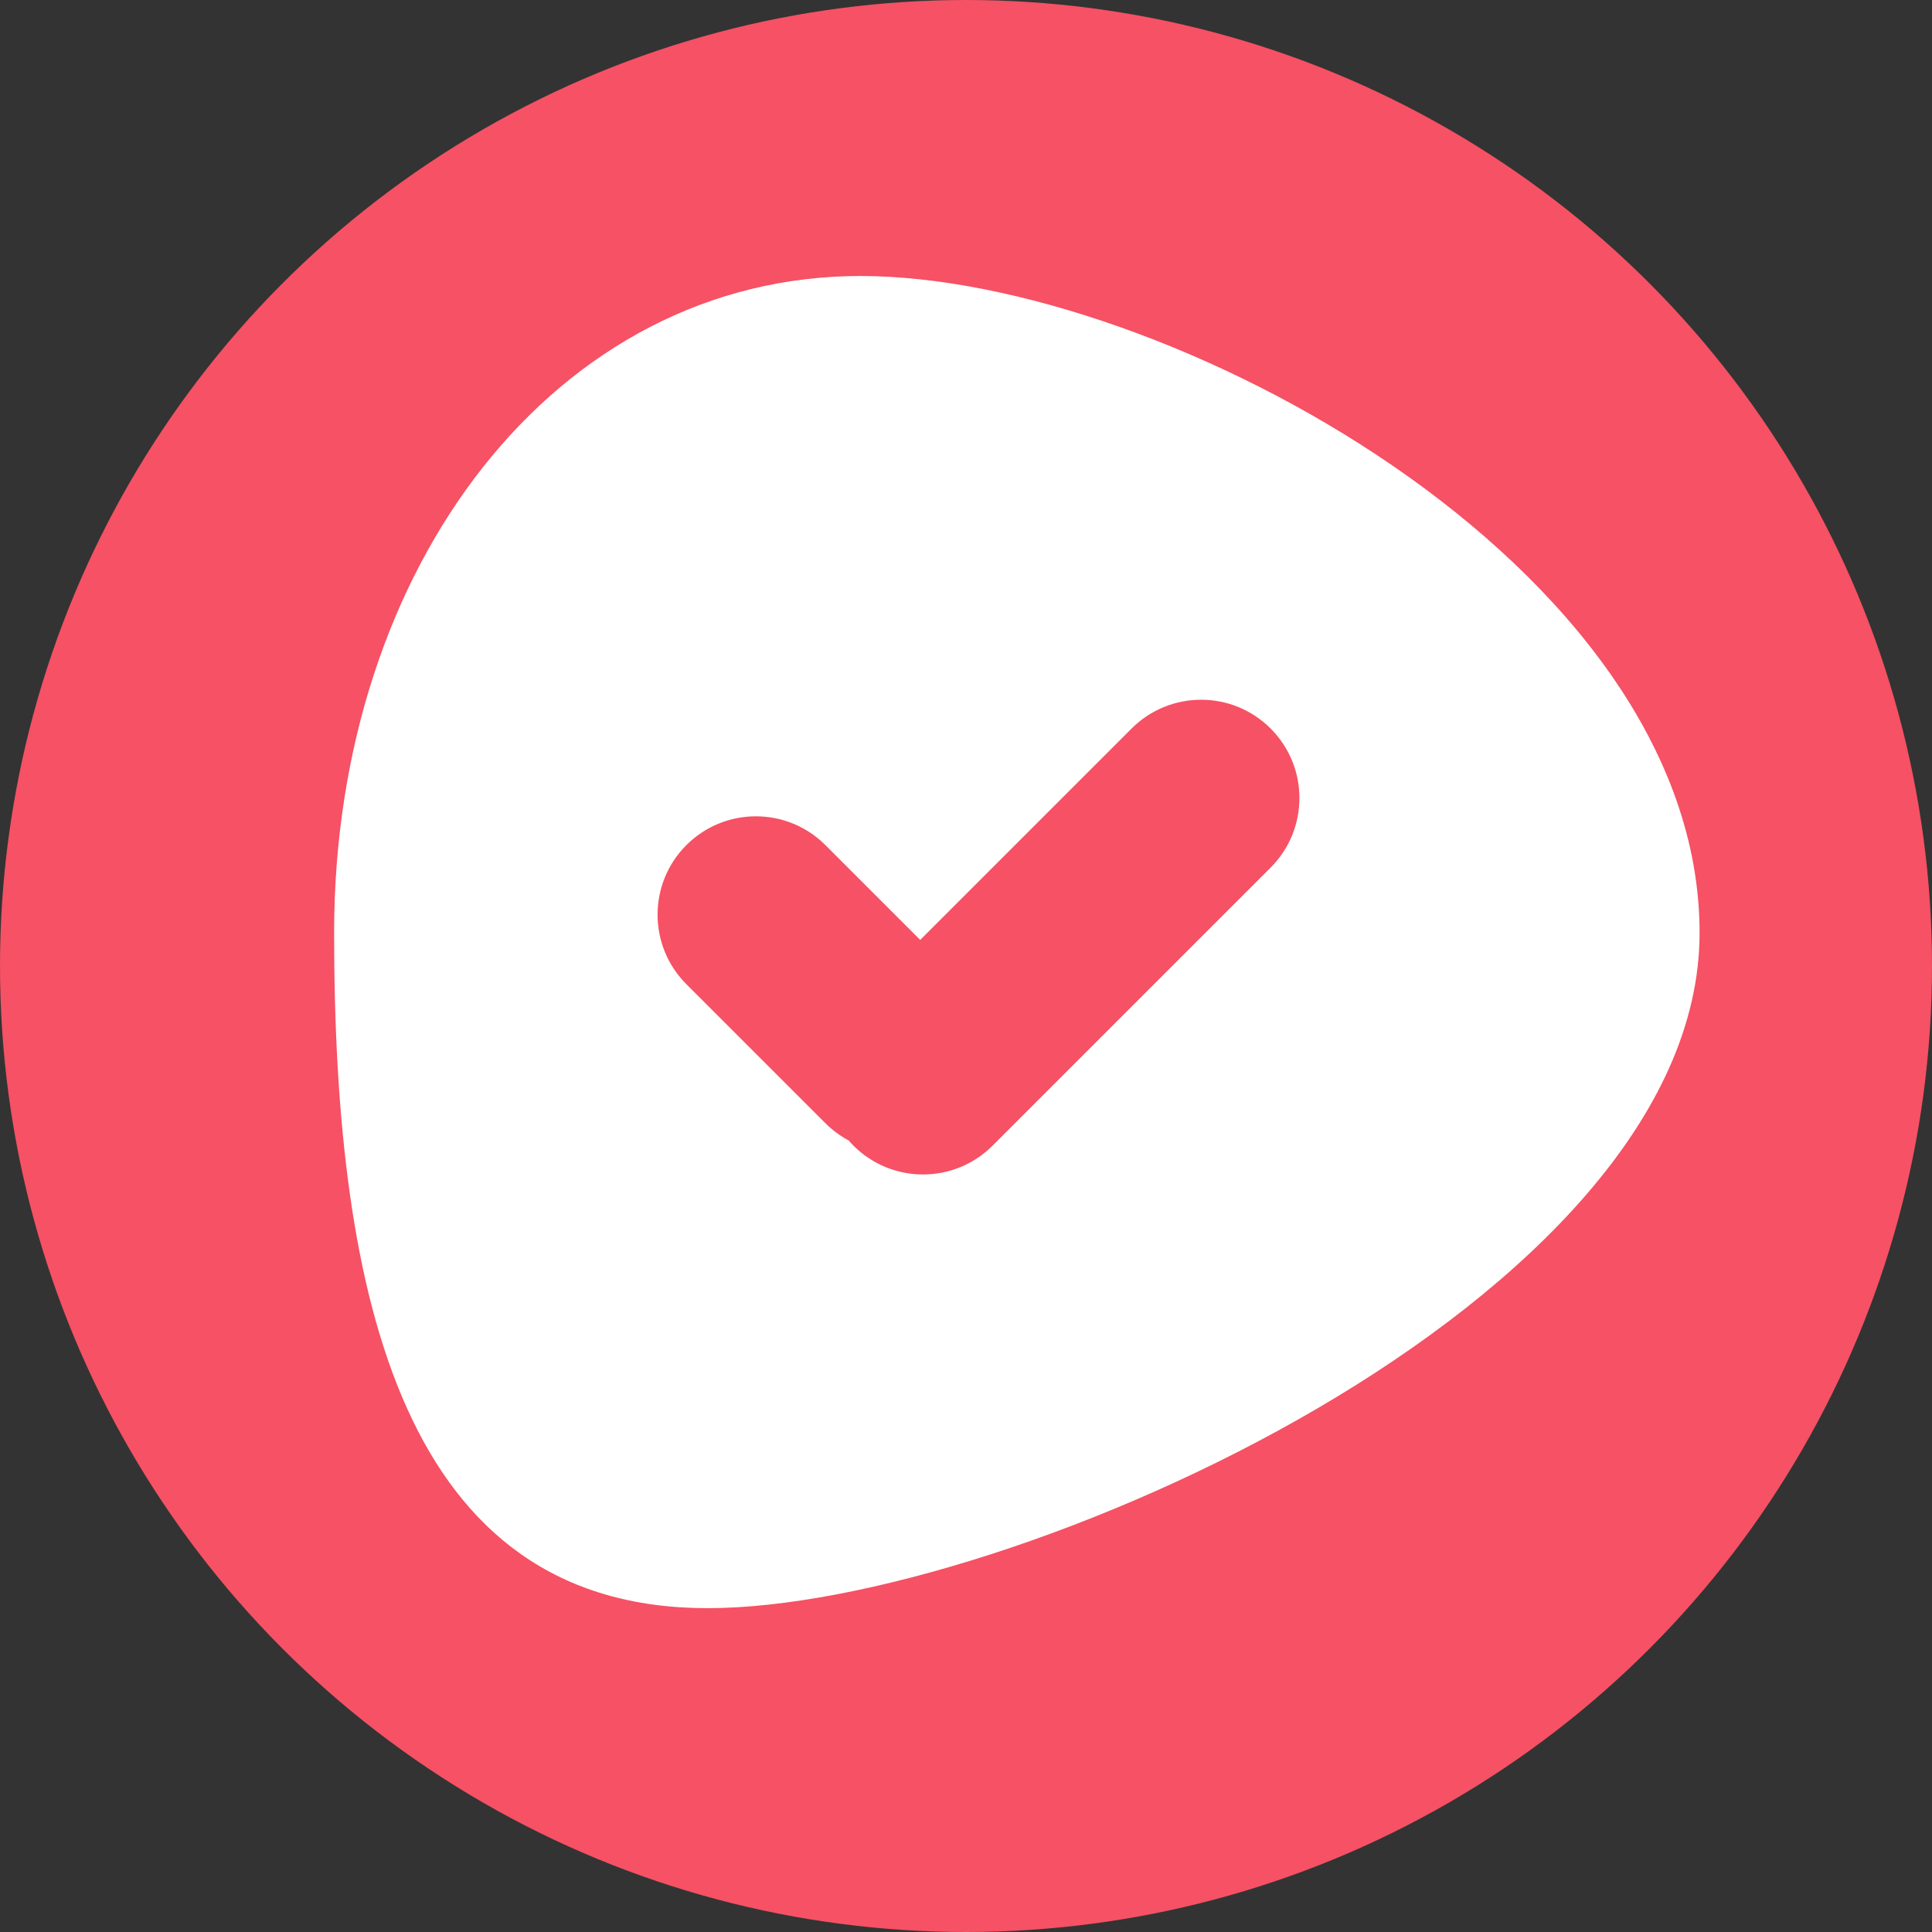 <svg width="133" height="133" viewBox="0 0 133 133" fill="none" xmlns="http://www.w3.org/2000/svg">
<rect x="0" y="0" width="133" height="133" fill="#333333" stroke="none"/>
<circle cx="66.5" cy="66.5" r="66.5" fill="#F65164"/>
<path d="M59.236 19C80.119 19 117 38.892 117 64.216C117 89.54 69.594 110.707 48.711 110.707C27.828 110.707 23 89.54 23 64.216C23 38.892 38.353 19 59.236 19ZM87.471 50.153C84.828 47.51 80.543 47.51 77.899 50.153L63.347 64.704L56.822 58.179C54.179 55.535 49.893 55.535 47.25 58.179C44.607 60.822 44.607 65.108 47.25 67.751L56.822 77.322C57.308 77.808 57.849 78.204 58.425 78.511C58.53 78.633 58.639 78.753 58.755 78.869C61.398 81.512 65.684 81.512 68.327 78.869L87.471 59.726C90.114 57.082 90.114 52.797 87.471 50.153Z" fill="white"/>
</svg>

